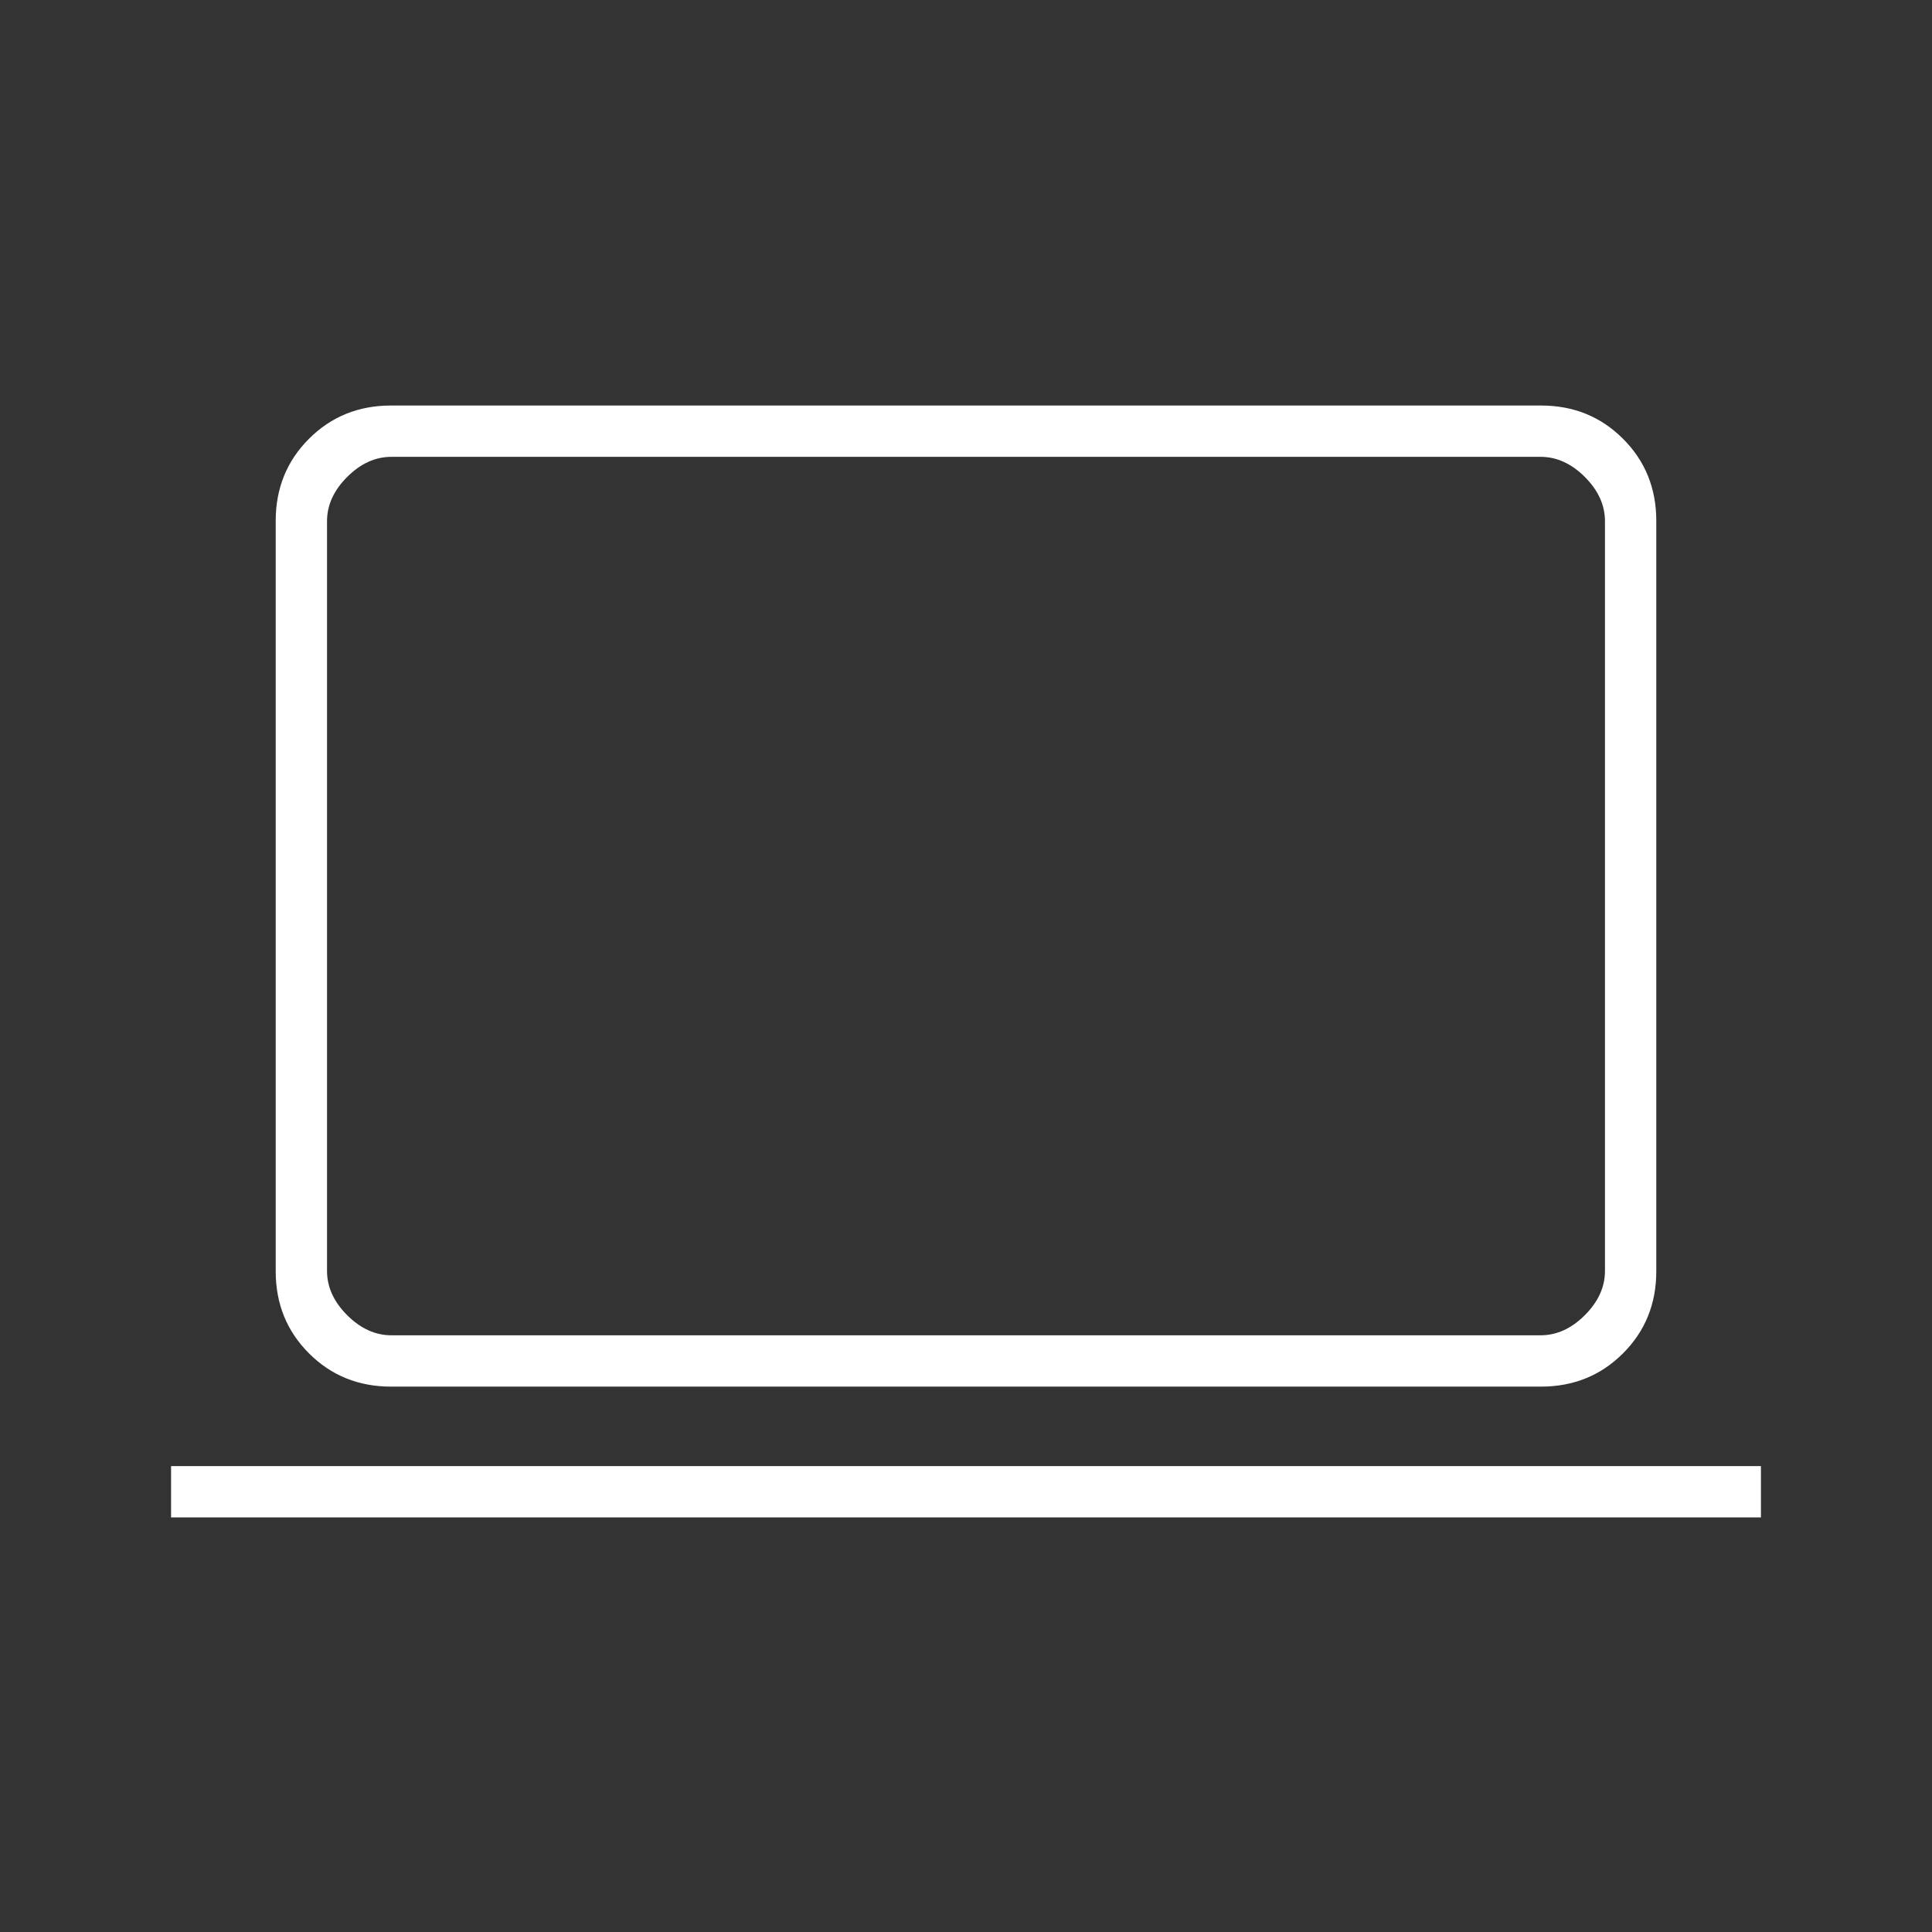 <svg xmlns="http://www.w3.org/2000/svg" height="24px" viewBox="0 -960 960 960" width="24px" fill="#FFFFFF"><rect x="0" y="-960" width="960" height="960" fill="#333333" stroke="none"/><path d="M85-206v-25.5h790v25.5H85Zm109.28-65q-24.22 0-40.75-16.53T137-328.29v-372.92q0-24.23 16.53-40.76 16.53-16.53 40.75-16.53h571.44q24.22 0 40.75 16.53T823-701.21v372.92q0 24.23-16.53 40.76Q789.94-271 765.72-271H194.28Zm.22-25.5h571q12 0 22-10t10-22V-701q0-12-10-22t-22-10h-571q-12 0-22 10t-10 22v372.5q0 12 10 22t22 10Zm-32 0V-733v436.5Z"></path></svg>